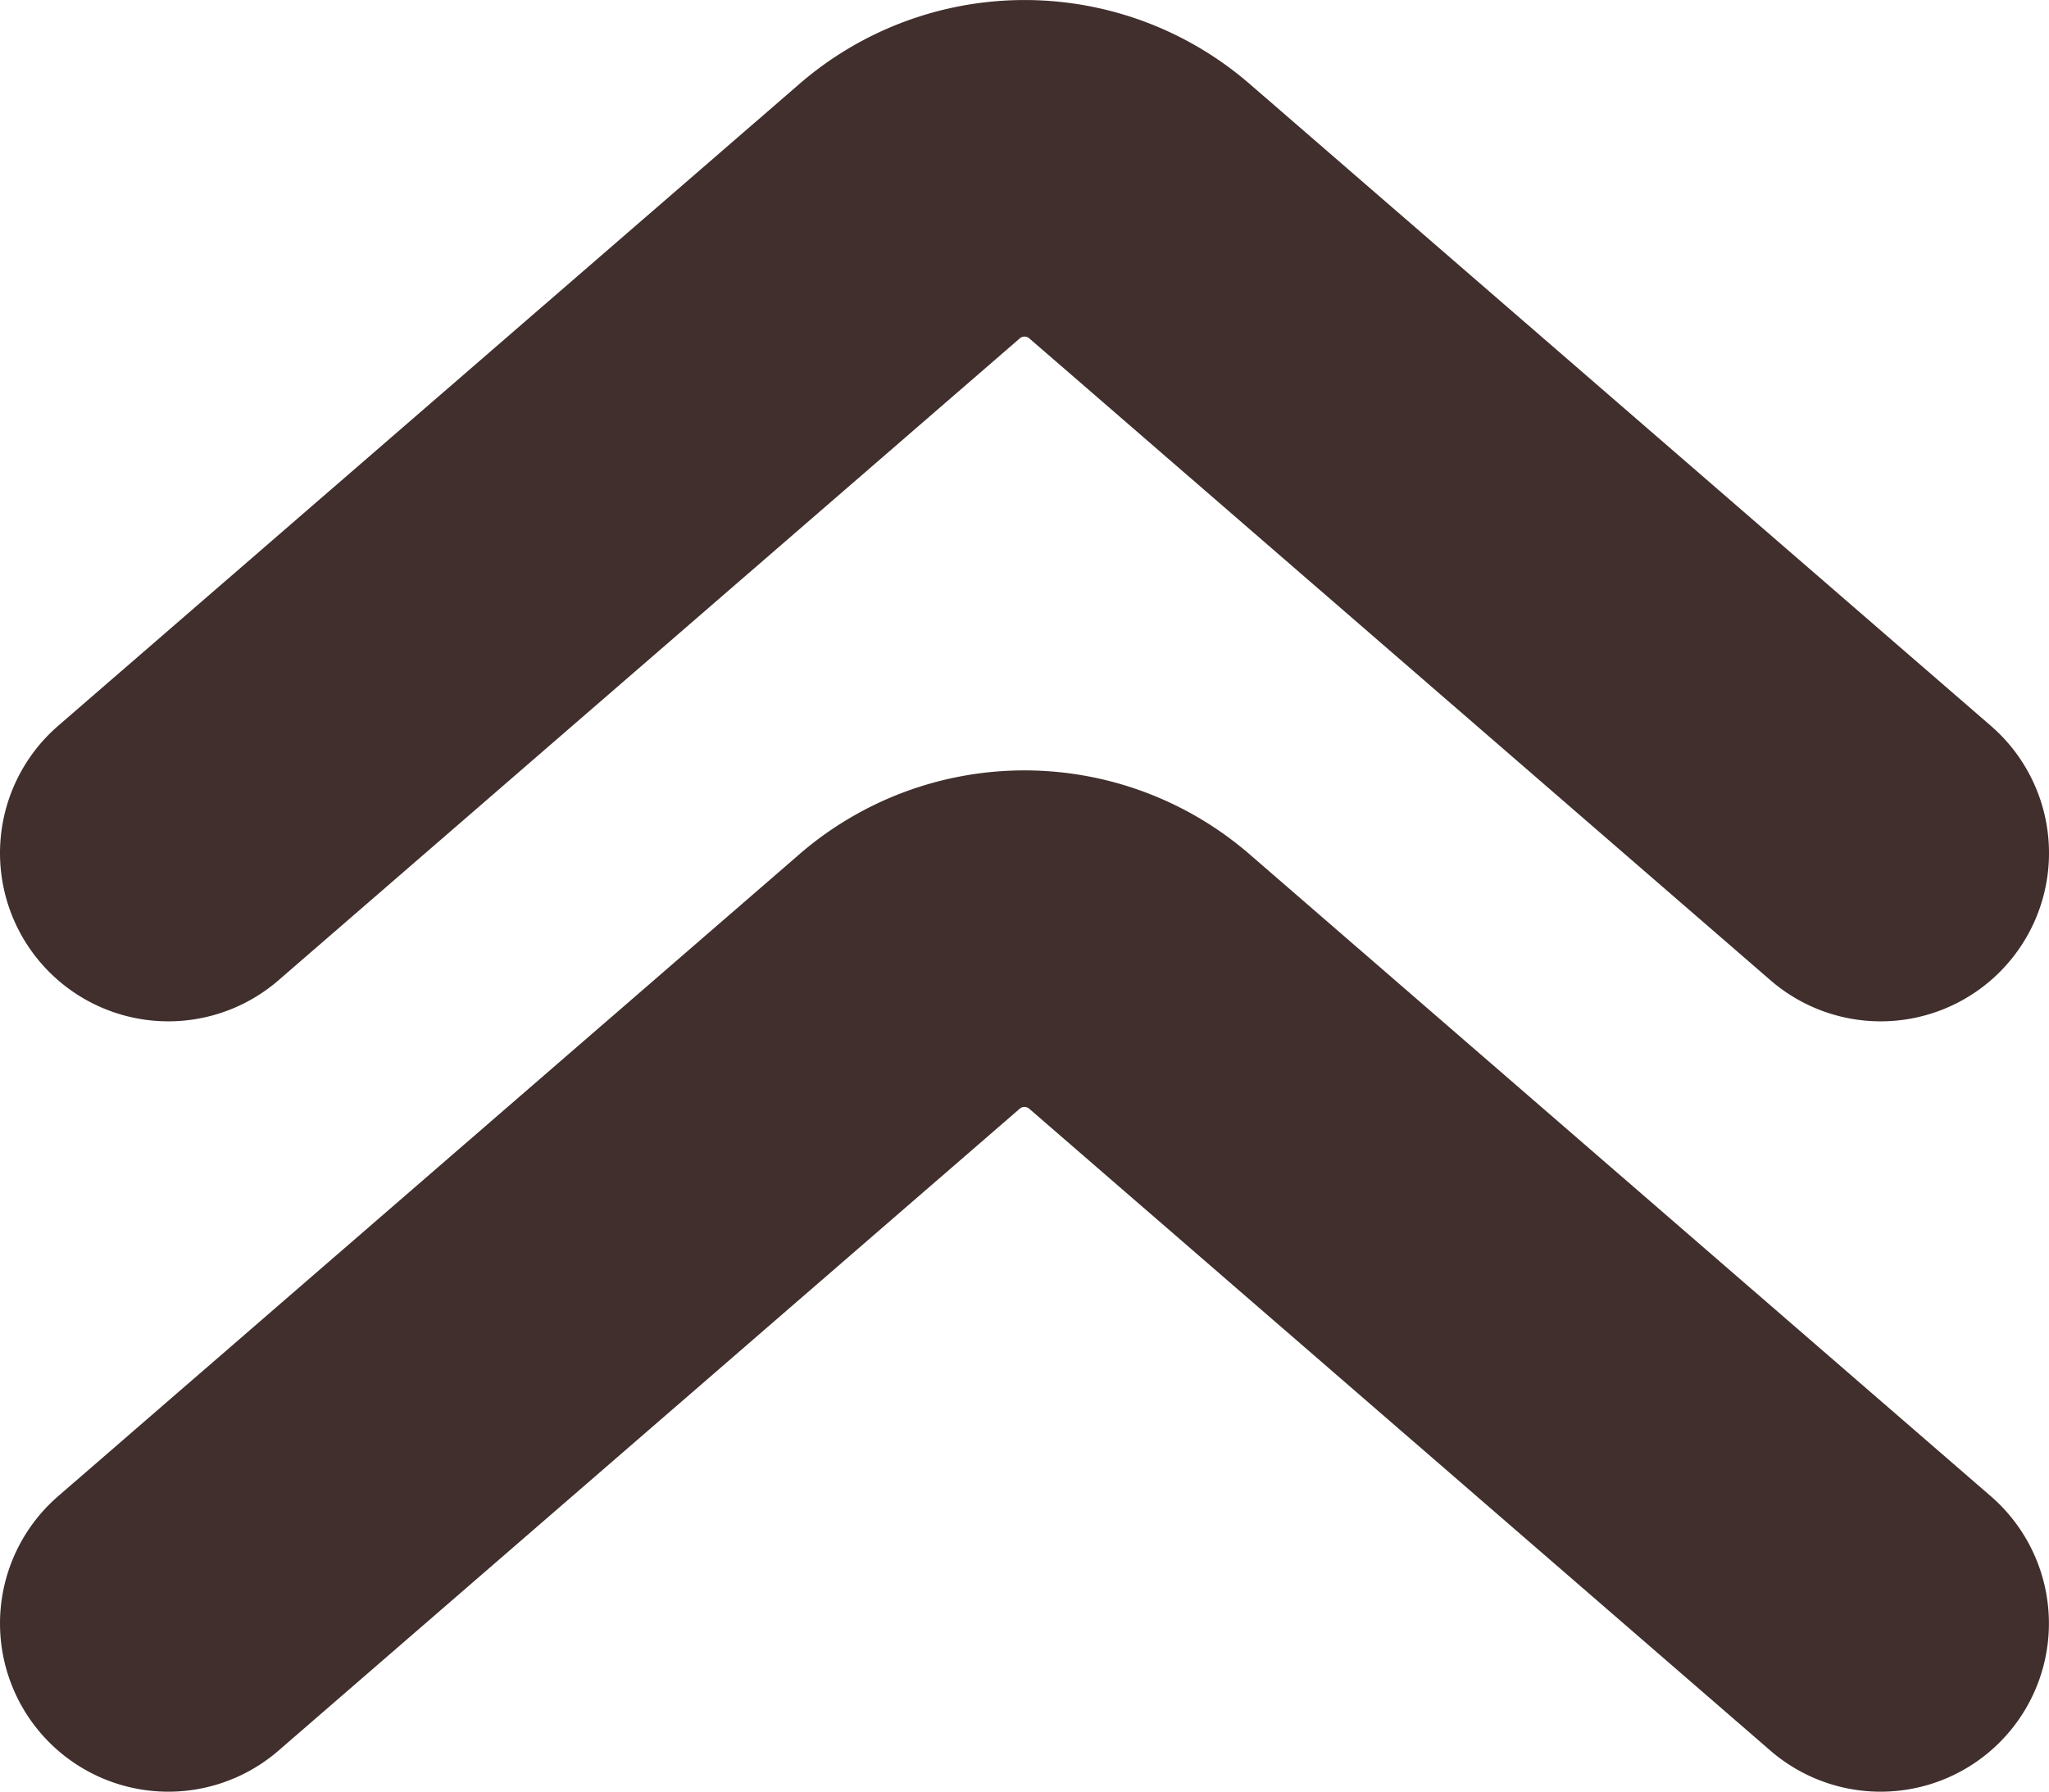 <svg xmlns="http://www.w3.org/2000/svg" viewBox="0 0 23.932 20.932"><defs><style>.cls-1,.cls-2{fill:none;stroke:#402f2d;stroke-linecap:round;stroke-miterlimit:10;}.cls-1{stroke-width:3.932px;}.cls-2{stroke-width:3.932px;}</style></defs><title>arrow_w_top</title><g id="レイヤー_2" data-name="レイヤー 2"><g id="menu"><path class="cls-1" d="M1.966,18.966l8.643-7.487a2.051,2.051,0,0,1,2.713,0l8.643,7.487"/><path class="cls-2" d="M1.966,9.966,10.61,2.479a2.051,2.051,0,0,1,2.713,0l8.643,7.487"/></g></g></svg>